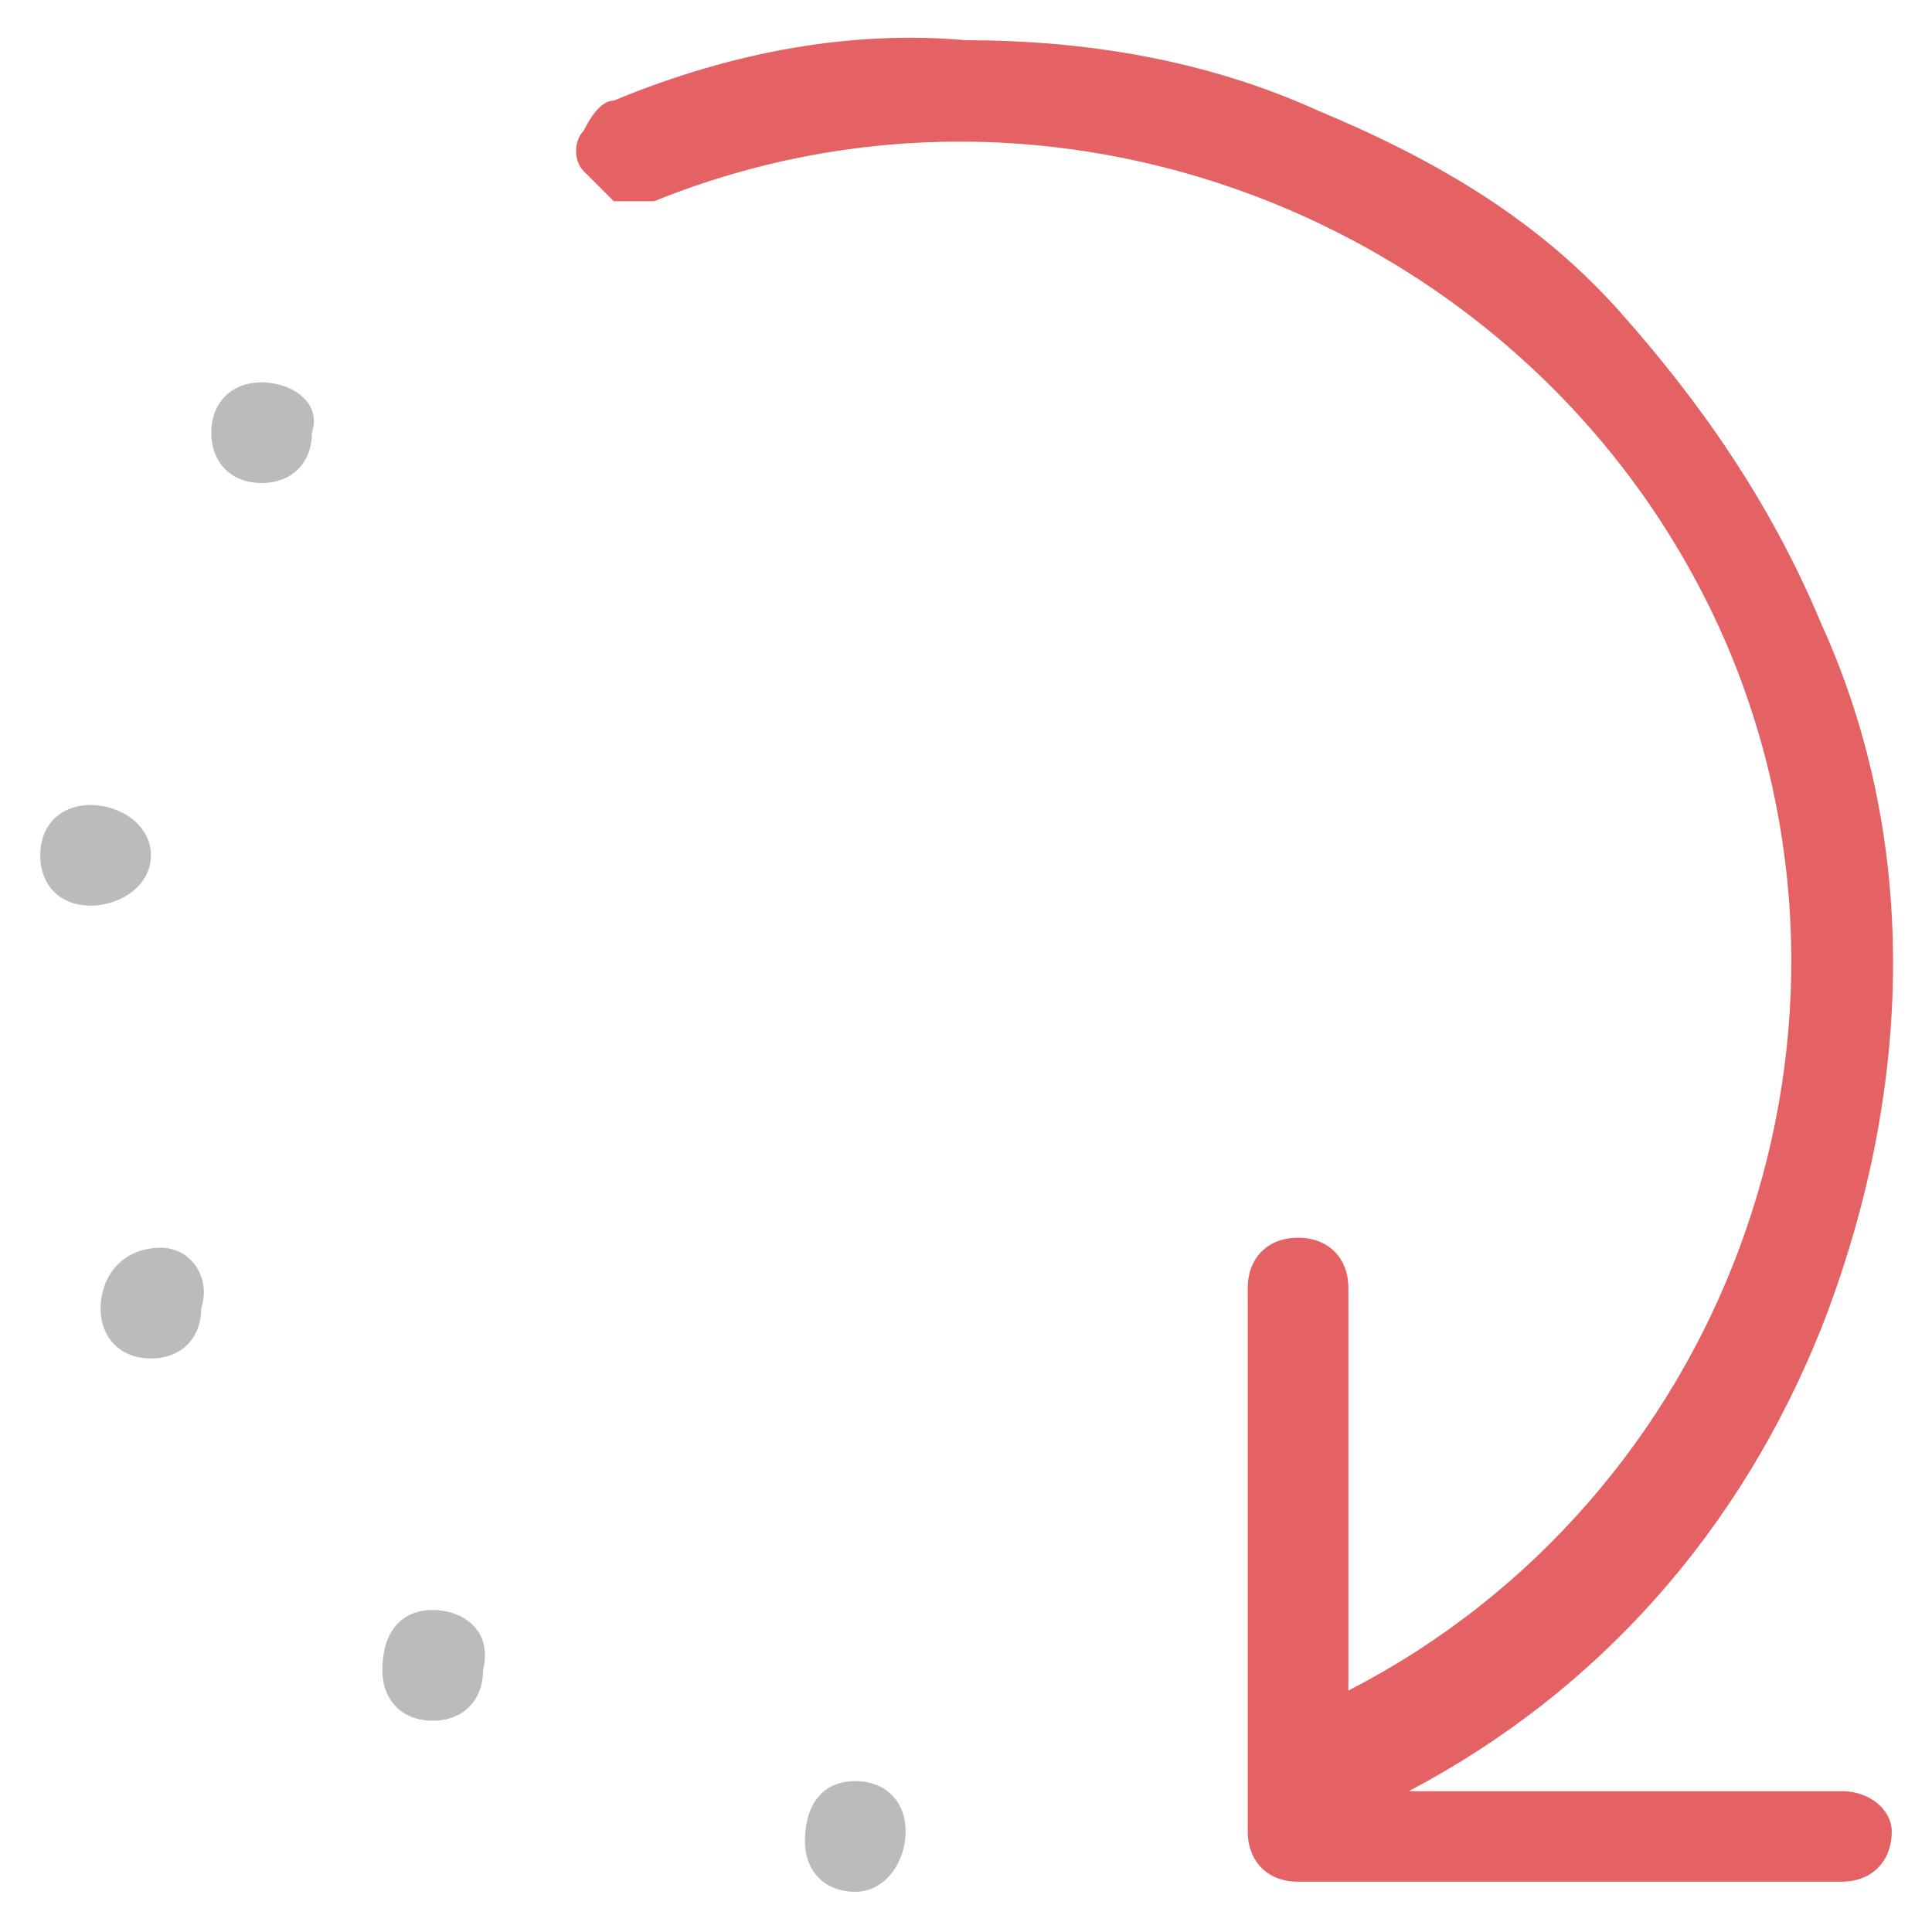 <?xml version="1.0" encoding="utf-8"?>
<!-- Generator: Adobe Illustrator 21.1.0, SVG Export Plug-In . SVG Version: 6.00 Build 0)  -->
<svg version="1.1" id="图层_1" xmlns="http://www.w3.org/2000/svg" xmlns:xlink="http://www.w3.org/1999/xlink" x="0px" y="0px"
	 viewBox="0 0 19.2 19.1" style="enable-background:new 0 0 19.2 19.1;" xml:space="preserve">
<style type="text/css">
	.st0{fill:#E46264;}
	.st1{fill:#BBBBBB;}
</style>
<title>free-content-management</title>
<g>
	<path class="st0" d="M18.3,17.8H14c1.9-1,3.3-2.6,4.1-4.6c0.9-2.3,1-4.8,0-7c-0.5-1.2-1.2-2.2-2-3.1c-0.8-0.9-1.8-1.5-3-2
		c-1.1-0.5-2.3-0.7-3.5-0.7C8.5,0.3,7.3,0.5,6.1,1C6,1,5.9,1.1,5.8,1.3c-0.1,0.1-0.1,0.3,0,0.4C5.9,1.8,6,1.9,6.1,2
		C6.2,2,6.4,2,6.5,2c4.2-1.7,9,0.4,10.7,4.5c1.6,3.9-0.1,8.4-3.8,10.3v-4c0-0.3-0.2-0.5-0.5-0.5s-0.5,0.2-0.5,0.5v5.4
		c0,0.3,0.2,0.5,0.5,0.5h5.4c0.3,0,0.5-0.2,0.5-0.5C18.8,18,18.6,17.8,18.3,17.8z"/>
	<path class="st1" d="M2.6,3.8C2.3,3.8,2.1,4,2.1,4.3c0,0.3,0.2,0.5,0.5,0.5s0.5-0.2,0.5-0.5v0C3.2,4,2.9,3.8,2.6,3.8z"/>
	<path class="st1" d="M1.5,8.5L1.5,8.5C1.5,8.2,1.2,8,0.9,8C0.6,8,0.4,8.2,0.4,8.5C0.4,8.8,0.6,9,0.9,9C1.2,9,1.5,8.8,1.5,8.5z"/>
	<path class="st1" d="M1.6,12.4C1.2,12.4,1,12.7,1,13c0,0.3,0.2,0.5,0.5,0.5s0.5-0.2,0.5-0.5v0C2.1,12.7,1.9,12.4,1.6,12.4z"/>
	<path class="st1" d="M4.3,16c-0.3,0-0.5,0.2-0.5,0.6c0,0.3,0.2,0.5,0.5,0.5c0.3,0,0.5-0.2,0.5-0.5v0C4.9,16.2,4.6,16,4.3,16z"/>
	<path class="st1" d="M8.5,17.7c-0.3,0-0.5,0.2-0.5,0.6c0,0.3,0.2,0.5,0.5,0.5S9,18.5,9,18.2v0C9,17.9,8.8,17.7,8.5,17.7z"/>
</g>
</svg>
